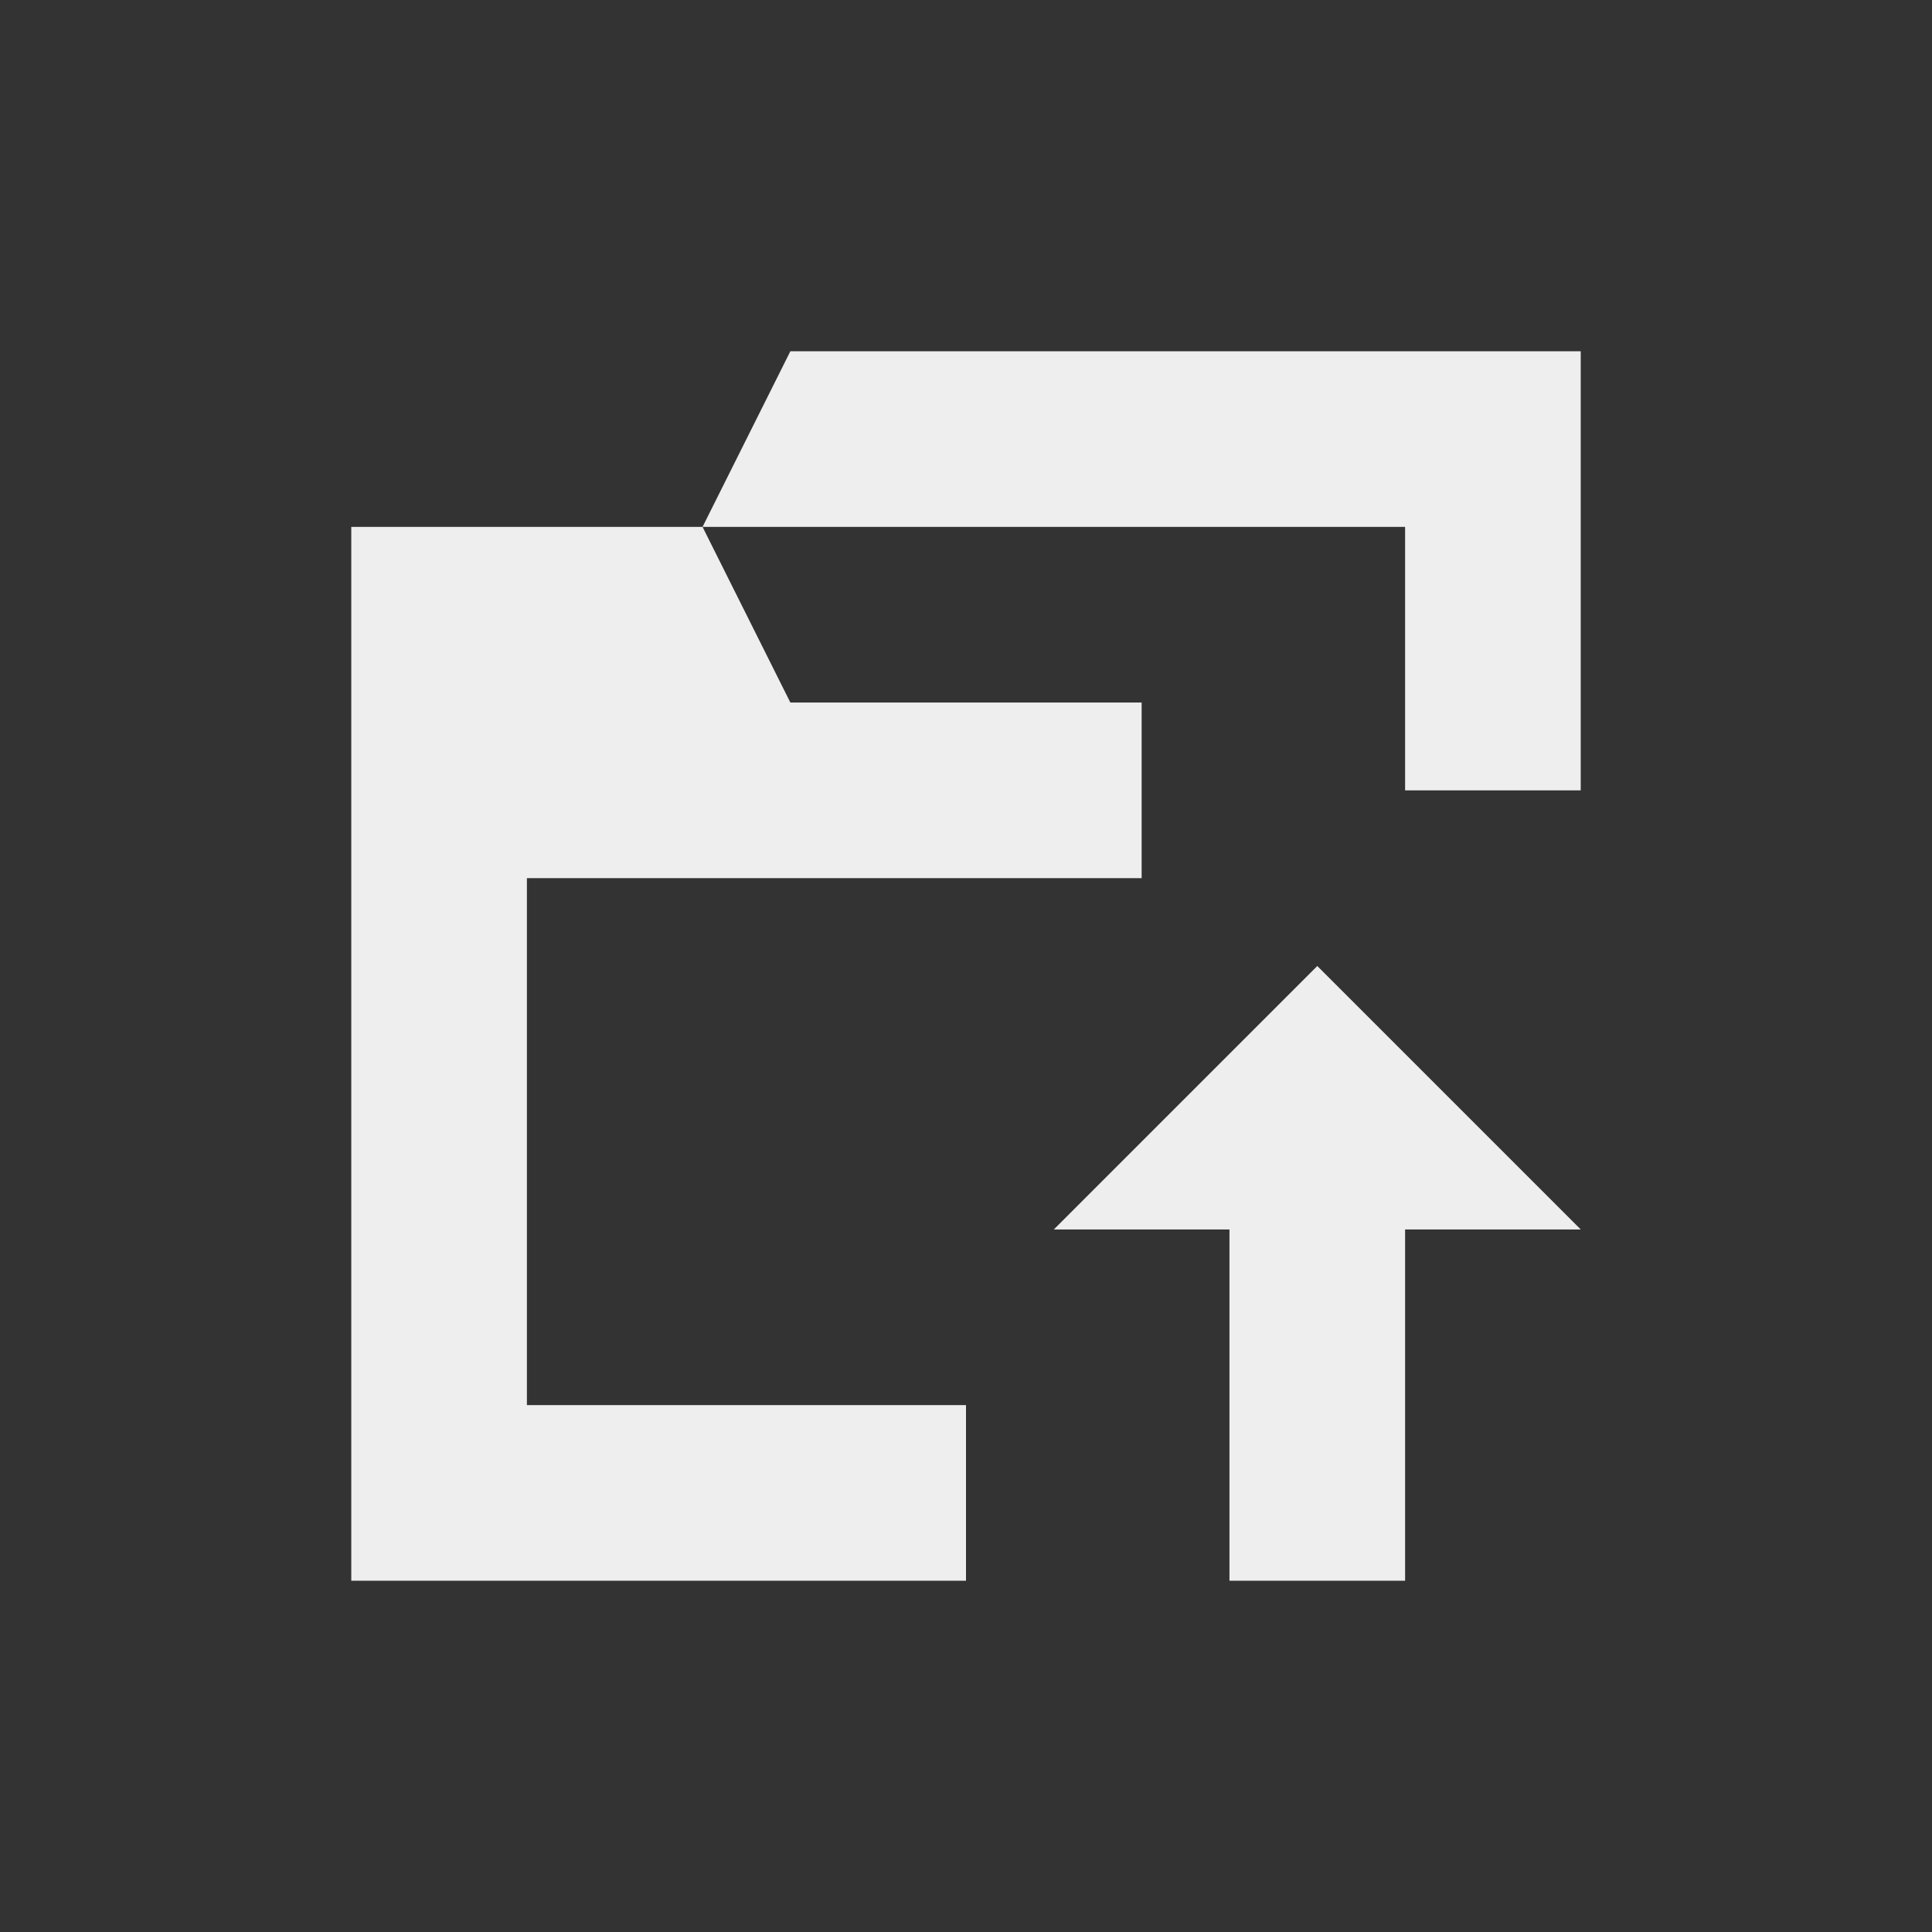 <?xml version="1.0" encoding="UTF-8"?>
<svg xmlns="http://www.w3.org/2000/svg" xmlns:xlink="http://www.w3.org/1999/xlink" width="22px" height="22px" viewBox="0 0 22 22" version="1.1">
<rect x="0" y="0" width="22" height="22" fill="#333333" stroke="none"/>
<g id="surface1">
     <defs>
  <style id="current-color-scheme" type="text/css">
   .ColorScheme-Text { color:#eeeeee; } .ColorScheme-Highlight { color:#424242; }
  </style>
 </defs>
<path style="fill:currentColor" class="ColorScheme-Text" d="M 9 4 L 8 6 L 16 6 L 16 9 L 18 9 L 18 4 Z M 8 6 L 4 6 L 4 18 L 11 18 L 11 16 L 6 16 L 6 10 L 13 10 L 13 8 L 9 8 Z M 15 11 L 12 14 L 14 14 L 14 18 L 16 18 L 16 14 L 18 14 Z M 15 11 "/>
</g>
</svg>
